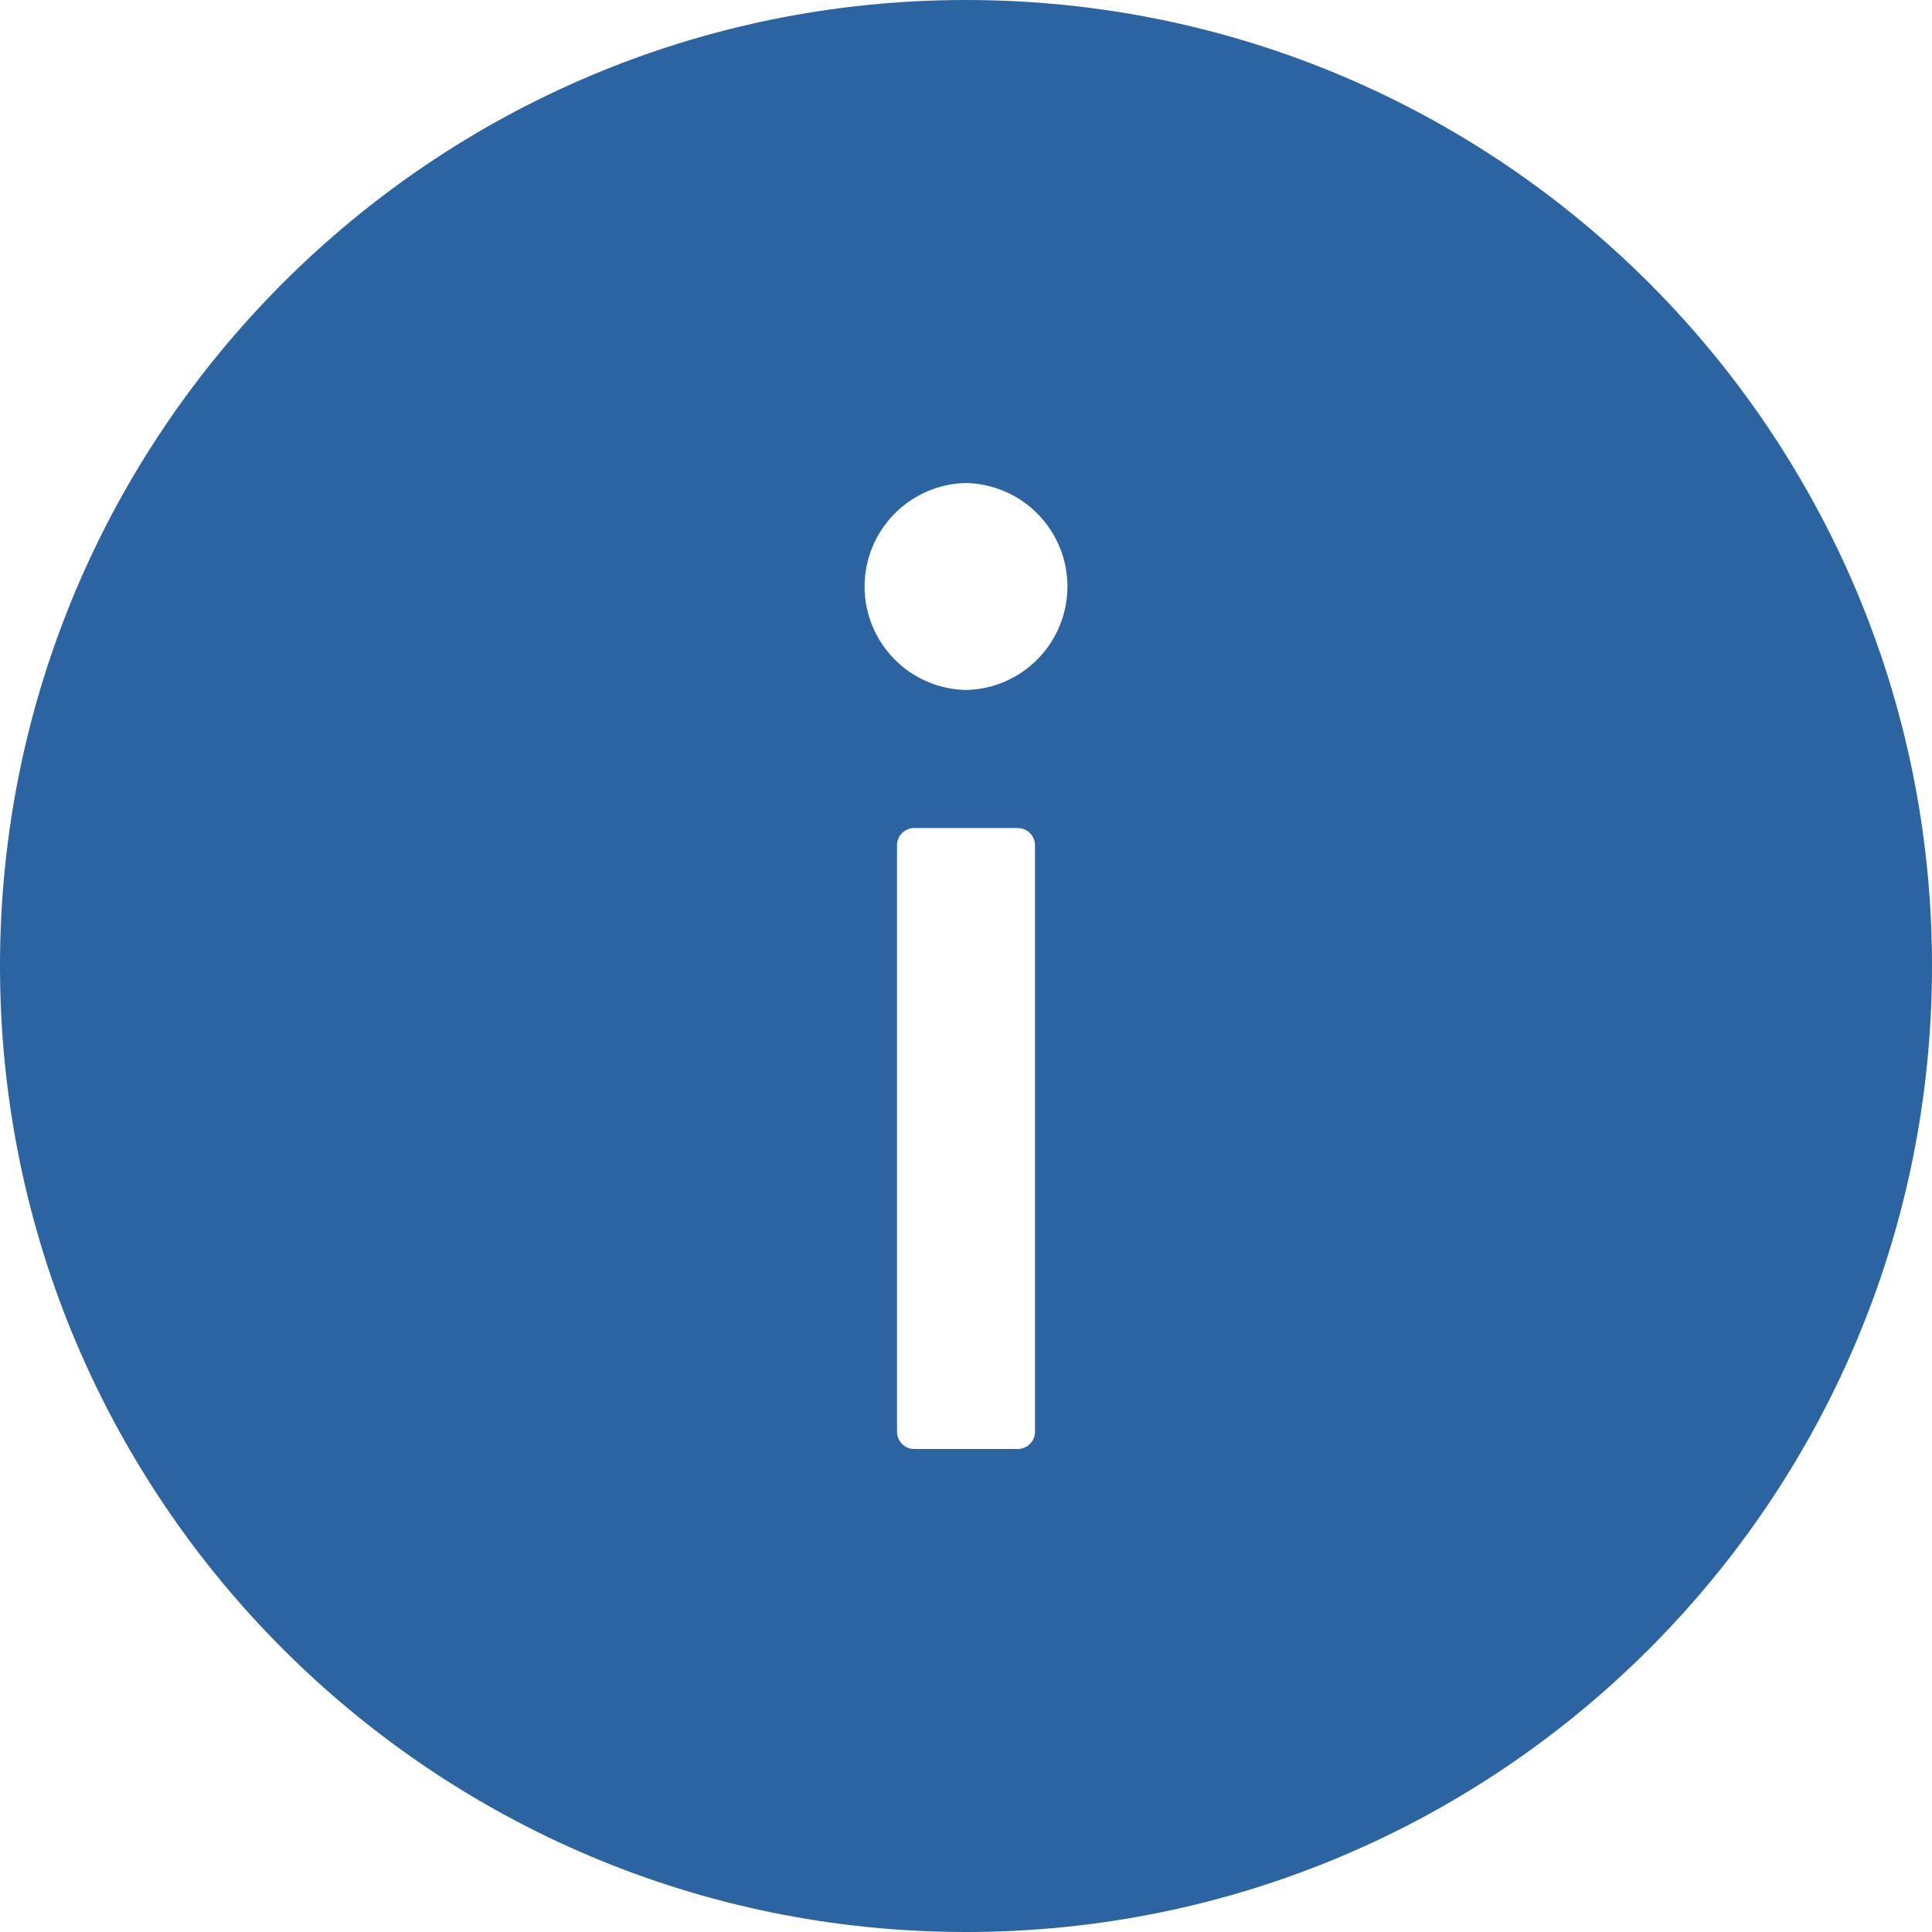 <svg width="24" height="24" viewBox="0 0 24 24" fill="none" xmlns="http://www.w3.org/2000/svg">
<path d="M12 0C5.373 0 0 5.373 0 12C0 18.627 5.373 24 12 24C18.627 24 24 18.627 24 12C24 5.373 18.627 0 12 0ZM12.857 17.786C12.857 17.904 12.761 18 12.643 18H11.357C11.239 18 11.143 17.904 11.143 17.786V10.5C11.143 10.382 11.239 10.286 11.357 10.286H12.643C12.761 10.286 12.857 10.382 12.857 10.5V17.786ZM12 8.571C11.664 8.565 11.343 8.426 11.108 8.186C10.872 7.945 10.74 7.622 10.74 7.286C10.74 6.949 10.872 6.626 11.108 6.386C11.343 6.145 11.664 6.007 12 6C12.336 6.007 12.657 6.145 12.892 6.386C13.128 6.626 13.26 6.949 13.26 7.286C13.26 7.622 13.128 7.945 12.892 8.186C12.657 8.426 12.336 8.565 12 8.571Z" fill="#2B64A1"/>
</svg>
